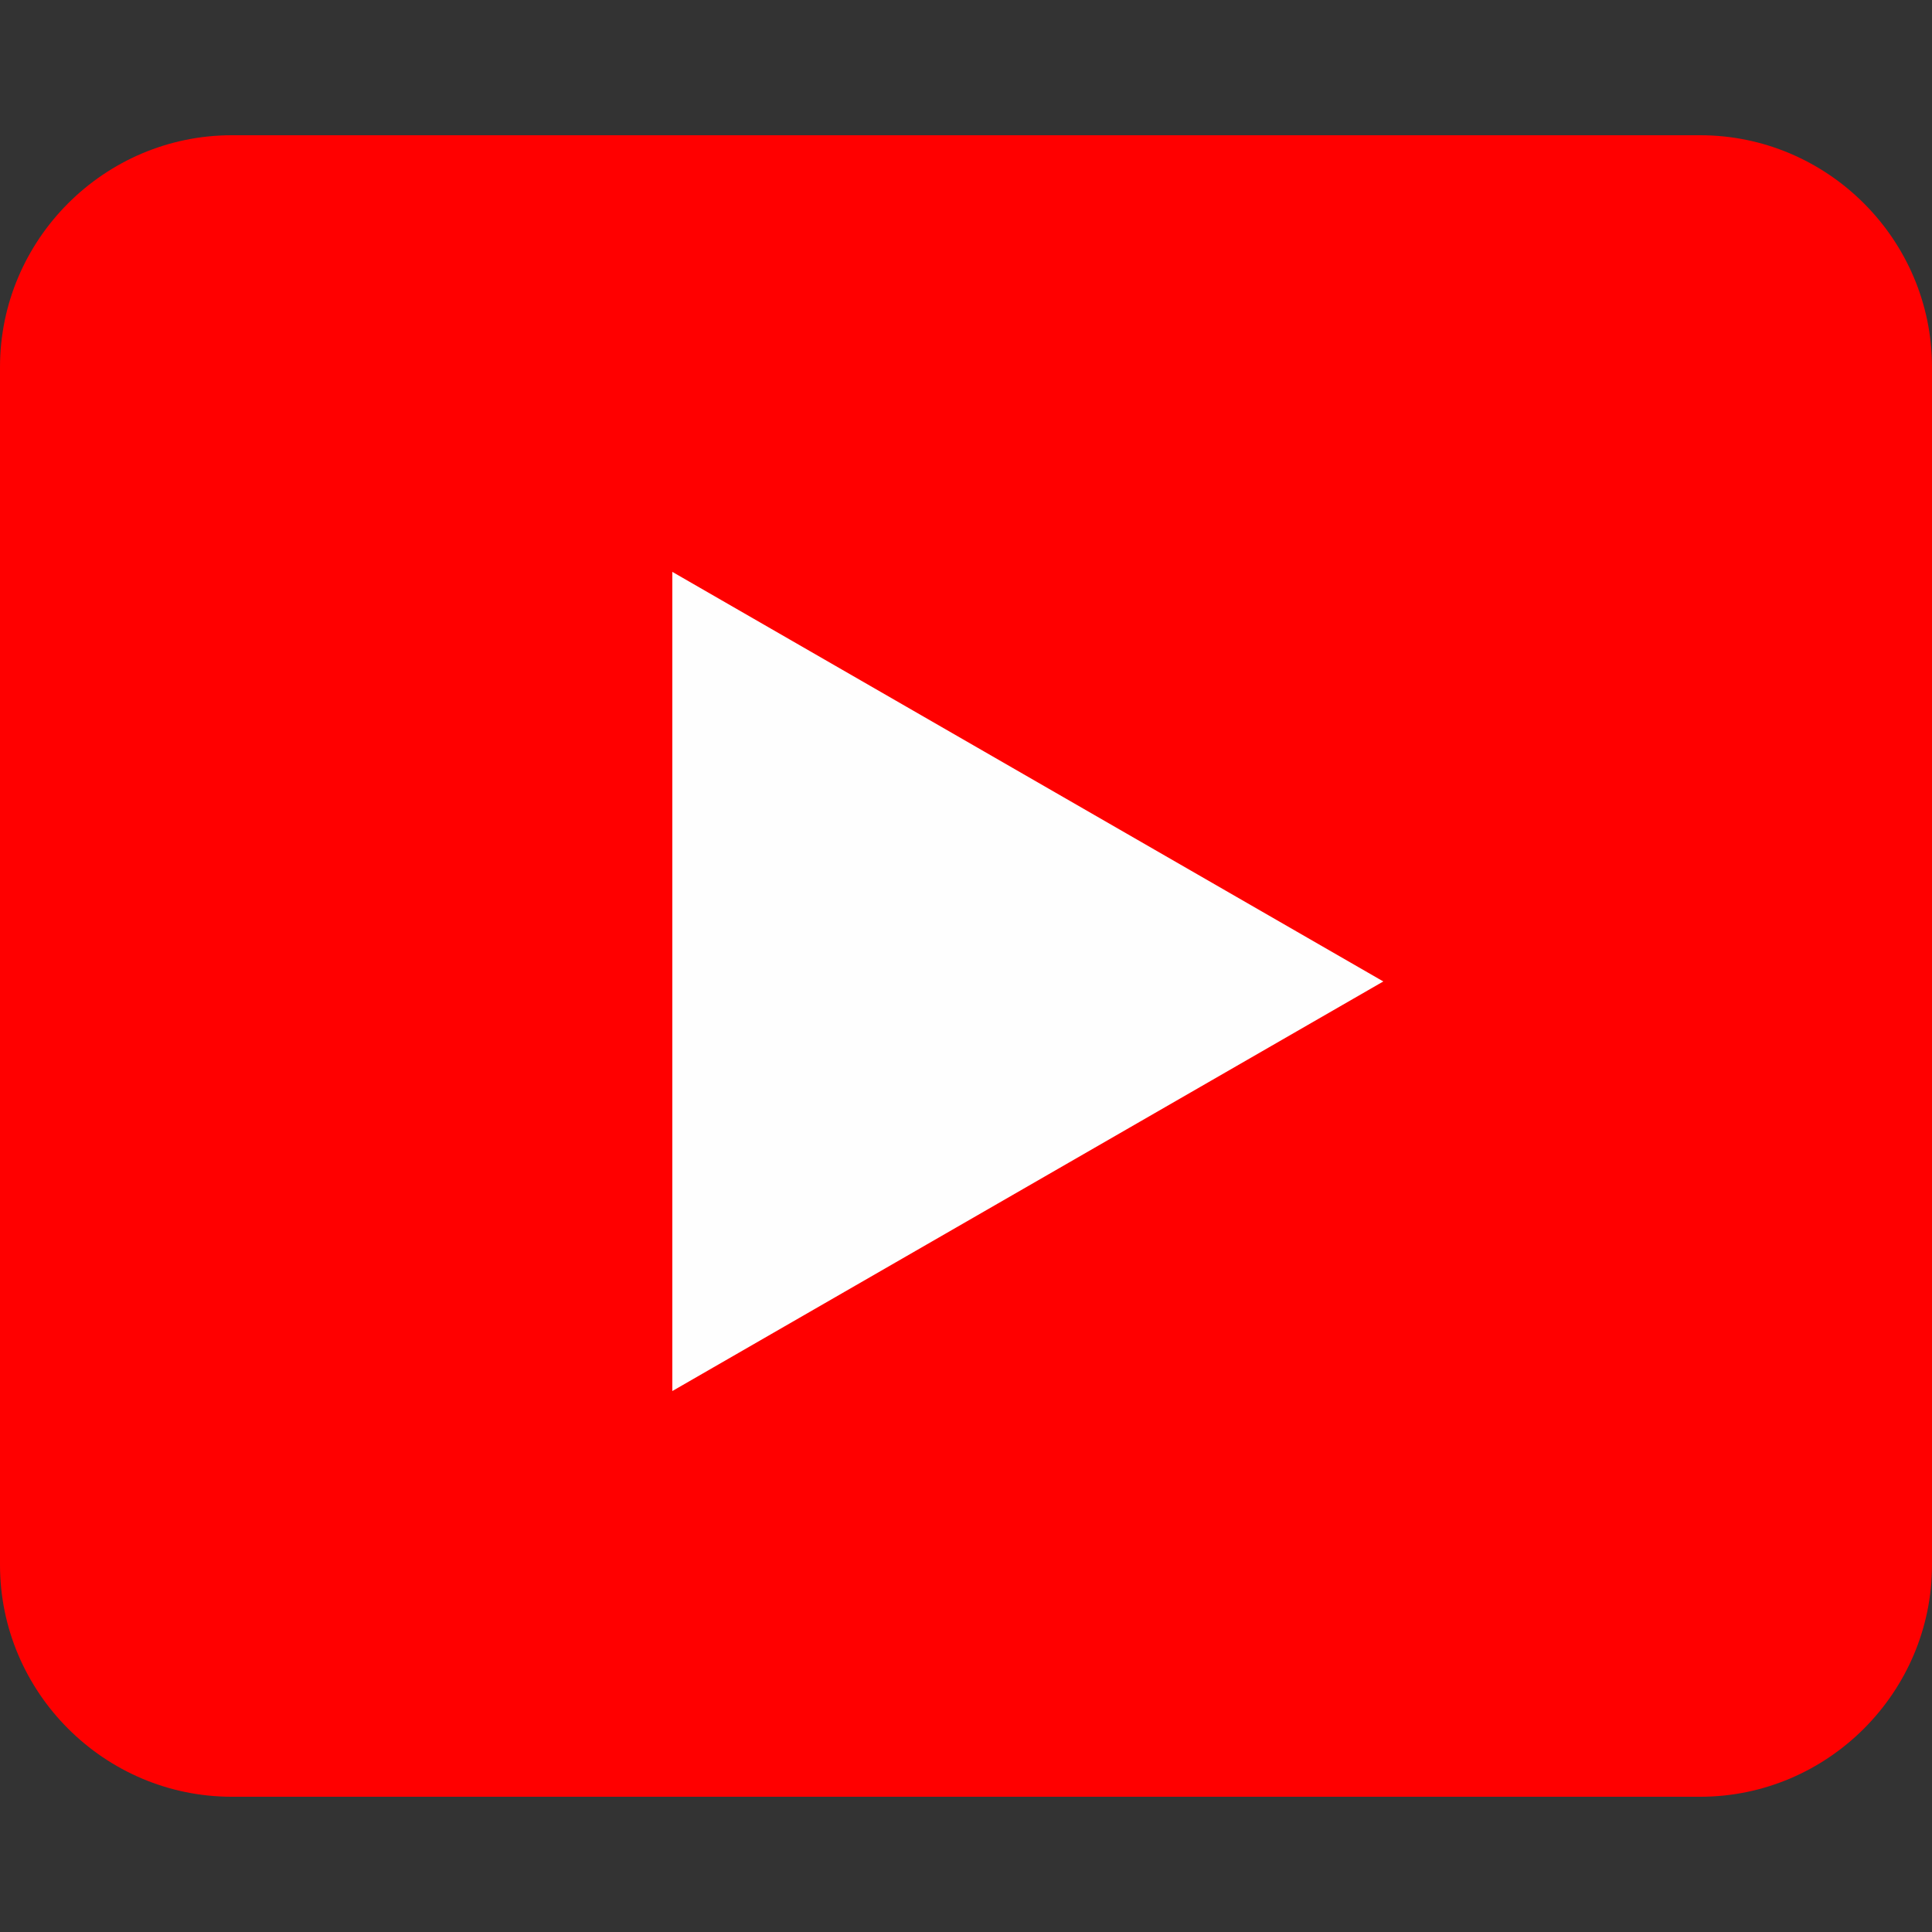 <?xml version="1.0" encoding="utf-8"?>
<!-- Generator: Adobe Illustrator 27.0.0, SVG Export Plug-In . SVG Version: 6.00 Build 0)  -->
<svg version="1.1" id="Layer_1" xmlns="http://www.w3.org/2000/svg" xmlns:xlink="http://www.w3.org/1999/xlink" x="0px" y="0px"
	 viewBox="0 0 50 50" style="enable-background:new 0 0 50 50;" xml:space="preserve">
<rect x="0" y="0" width="50" height="50" fill="#333333" stroke="none"/>
<style type="text/css">
	.st0{fill:#0978D3;}
	.st1{fill:#010101;}
	.st2{fill:url(#SVGID_1_);}
	.st3{fill:#FF0000;}
	.st4{fill:#003399;}
	.st5{fill:#6699FF;}
	.st6{fill:#FFFFFF;}
	.st7{fill:#FEFEFE;}
	.st8{fill:#FDFDFD;}
	.st9{fill:#7447C4;}
	.st10{fill:#FE8D47;}
	.st11{fill:#C737AA;}
	.st12{fill:#EE4B5E;}
</style>
<path class="st3" d="M44,46.5H6c-3.3,0-6-2.7-6-6v-31c0-3.3,2.7-6,6-6H44c3.3,0,6,2.7,6,6v31C50,43.8,47.3,46.5,44,46.5z"/>
<polygon class="st7" points="17.4,14.8 17.4,36 35.8,25.4 "/>
</svg>
